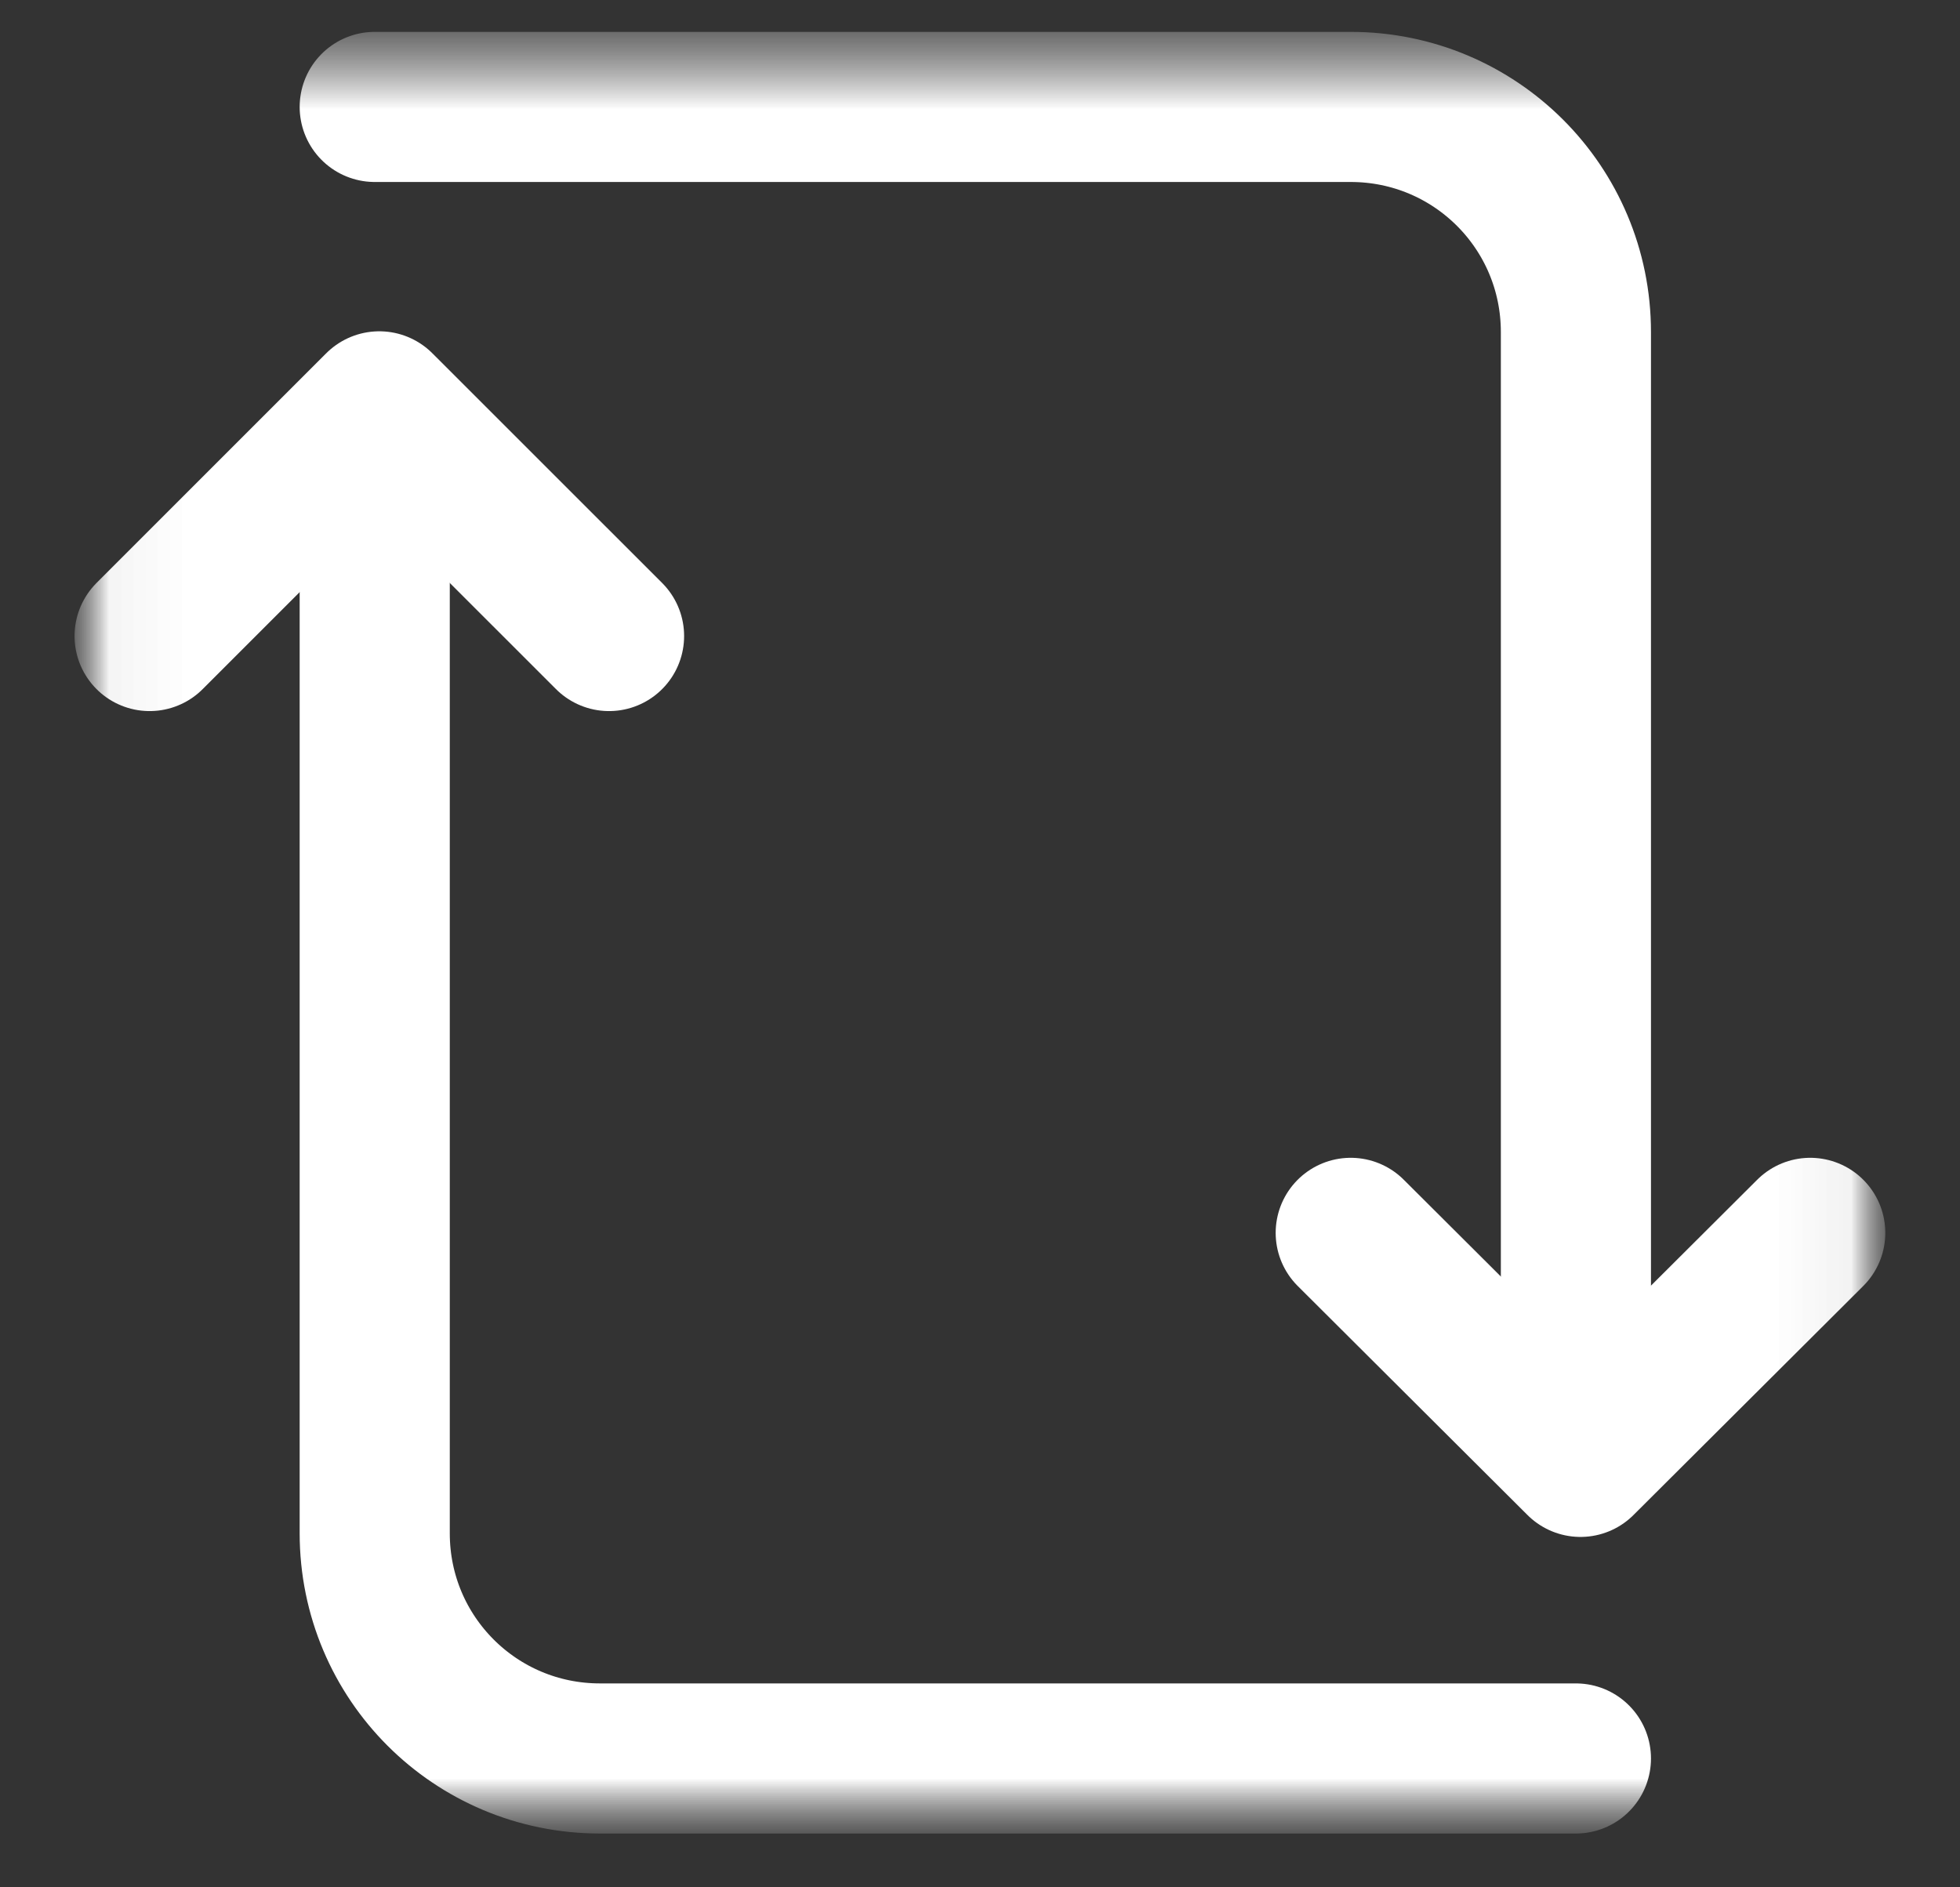 <svg width="27" height="26" viewBox="0 0 27 26" fill="none" xmlns="http://www.w3.org/2000/svg">
<rect x="0" y="0" width="27" height="26" fill="#333333" stroke="none"/>
<mask id="mask0_2_2937" style="mask-type:luminance" maskUnits="userSpaceOnUse" x="1" y="0" width="25" height="26">
<path d="M25.972 0.438H1.027V25.258H25.972V0.438Z" fill="white"/>
</mask>
<g mask="url(#mask0_2_2937)">
<mask id="mask1_2_2937" style="mask-type:luminance" maskUnits="userSpaceOnUse" x="1" y="0" width="25" height="26">
<path d="M25.961 0.438H1.027V25.258H25.961V0.438Z" fill="white"/>
</mask>
<g mask="url(#mask1_2_2937)">
<path d="M21.709 24.225H8.265C6.548 24.225 5.162 22.84 5.162 21.123V6.645" stroke="white" stroke-width="2.068" stroke-linecap="round" stroke-linejoin="round"/>
<path d="M8.39 8.762L5.225 5.598L2.061 8.762" stroke="white" stroke-width="2.068" stroke-linecap="round" stroke-linejoin="round"/>
<path d="M5.162 1.473H18.606C20.323 1.473 21.709 2.858 21.709 4.575V19.571" stroke="white" stroke-width="2.068" stroke-linecap="round" stroke-linejoin="round"/>
<path d="M18.607 16.984L21.772 20.139L24.937 16.984" stroke="white" stroke-width="2.068" stroke-linecap="round" stroke-linejoin="round"/>
</g>
</g>
</svg>
